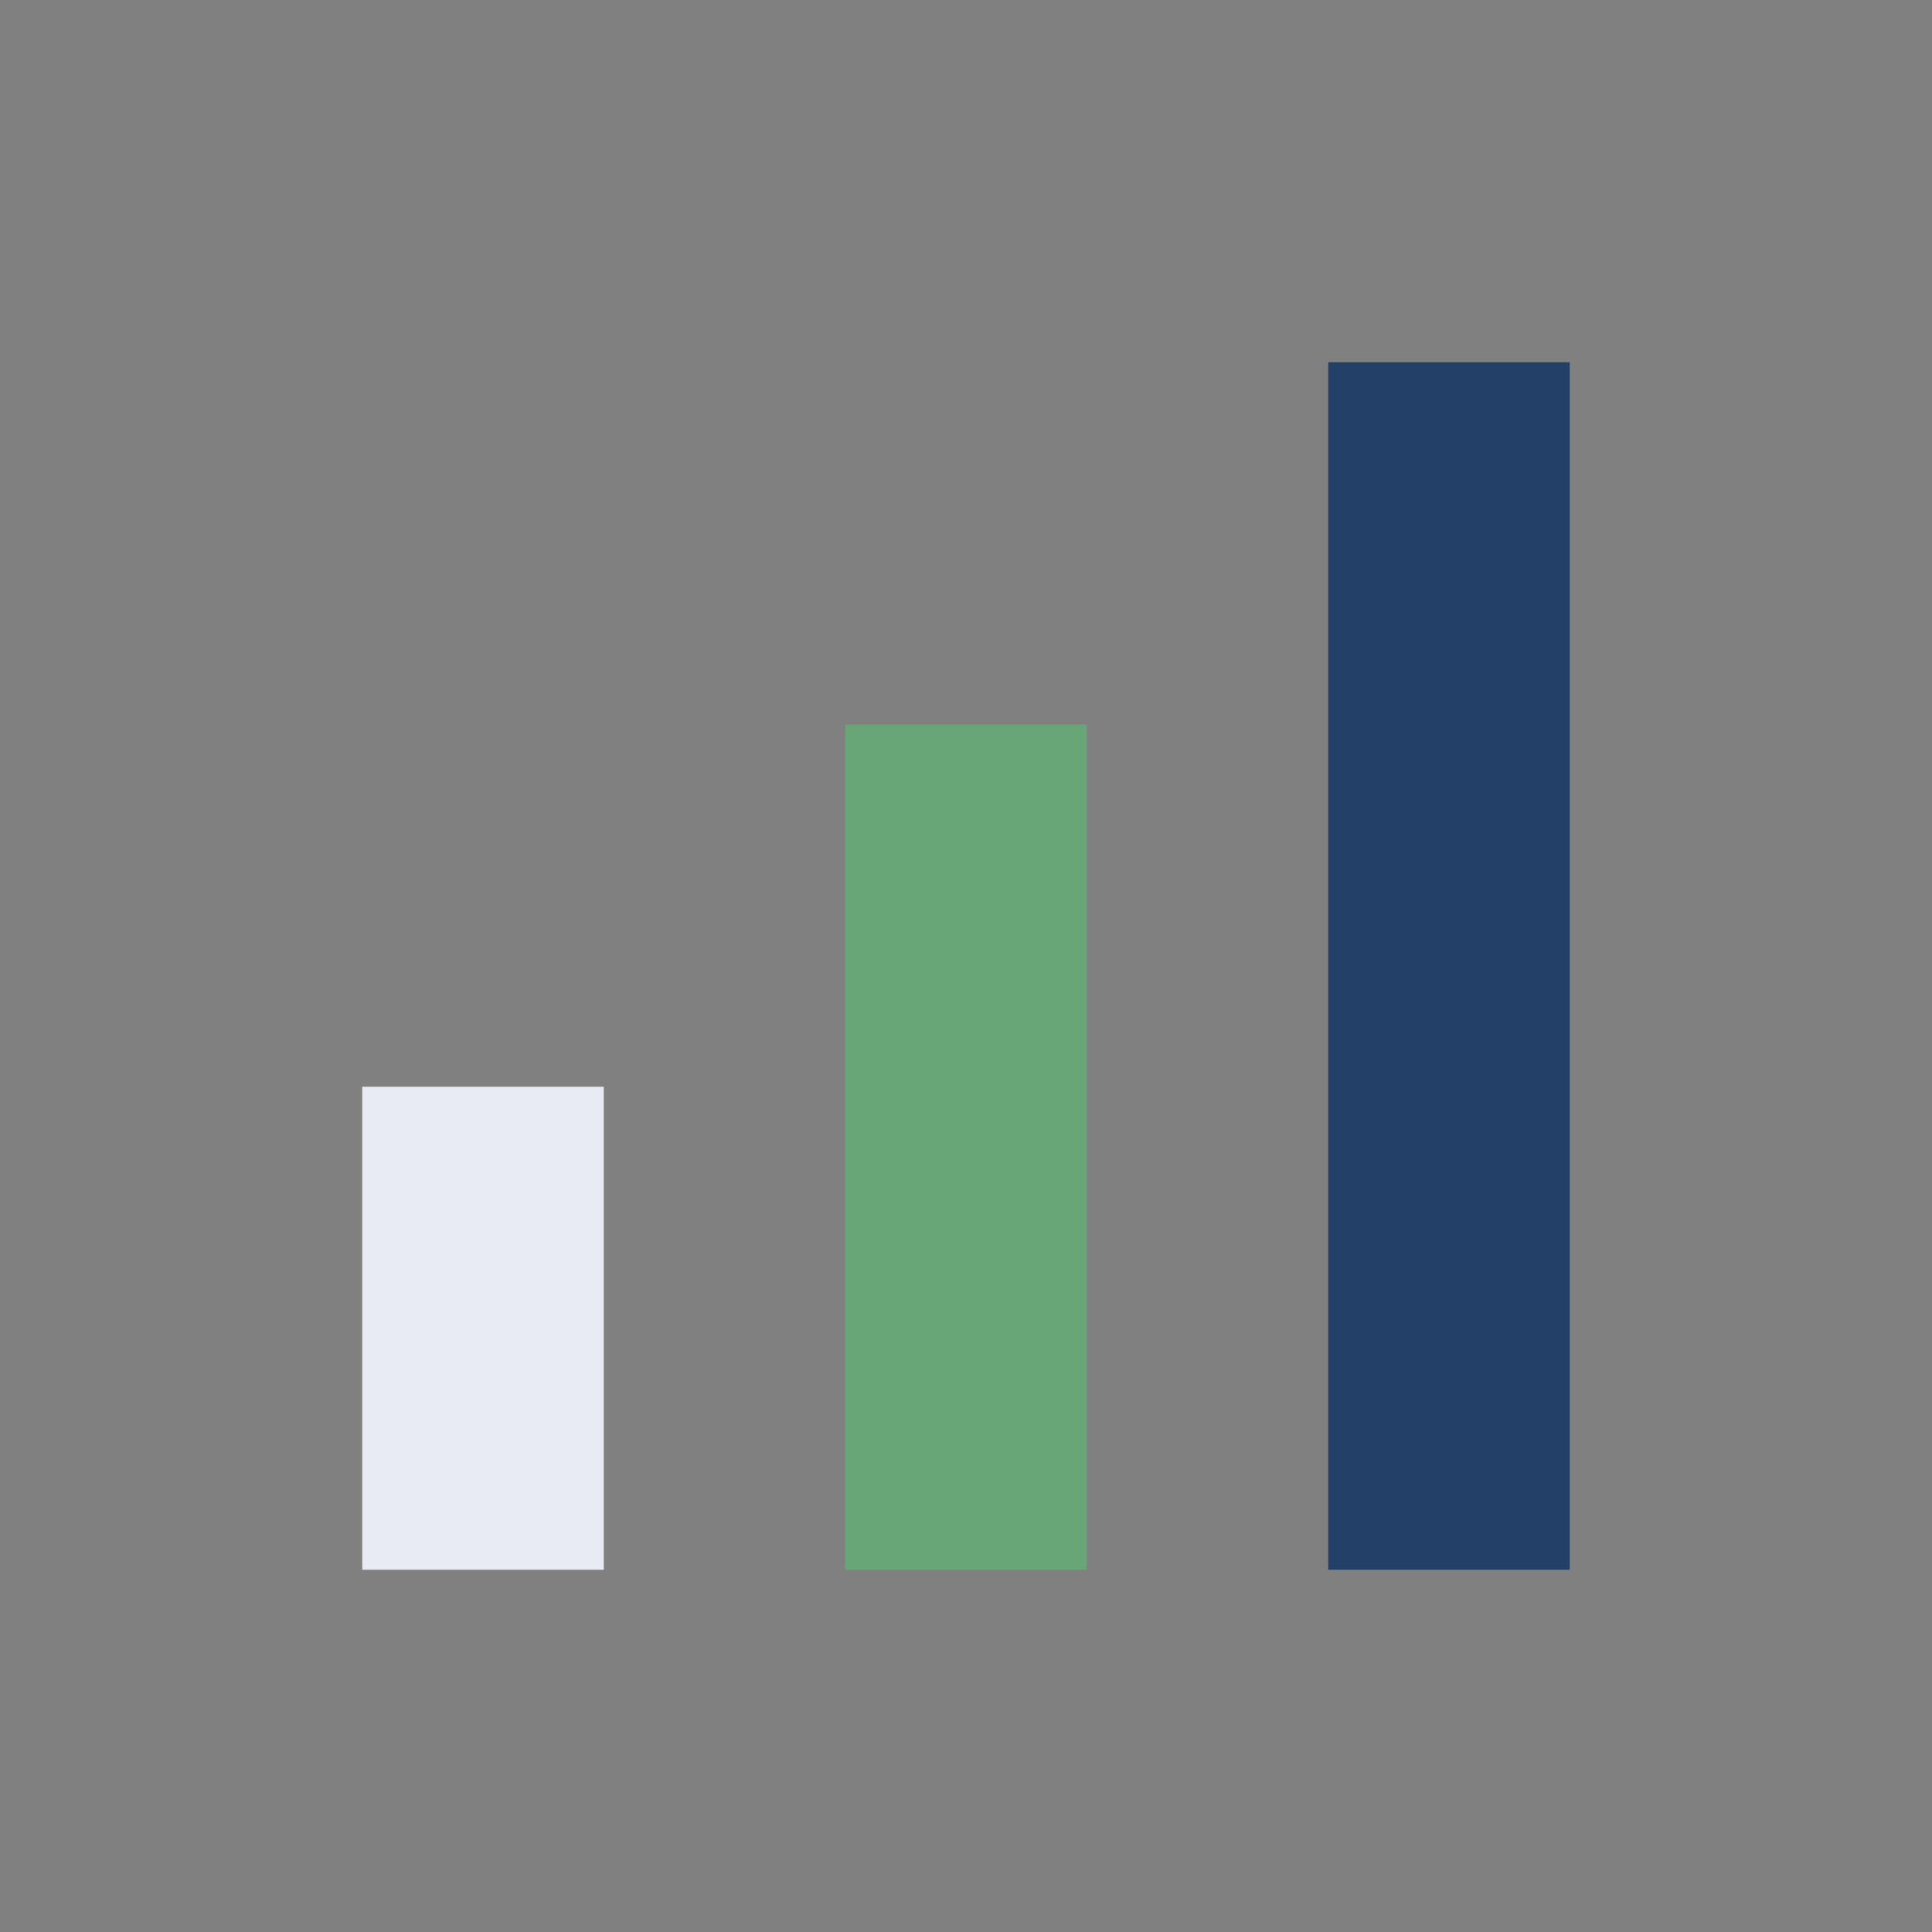 <?xml version="1.0" encoding="UTF-8"?>
<svg xmlns="http://www.w3.org/2000/svg" width="32" height="32" viewBox="0 0 32 32"><rect x="0" y="0" width="32" height="32" fill="#808080" stroke="none"/><rect x="6" y="18" width="4" height="8" fill="#E8EBF3"/><rect x="14" y="12" width="4" height="14" fill="#68A678"/><rect x="22" y="6" width="4" height="20" fill="#234168"/></svg>